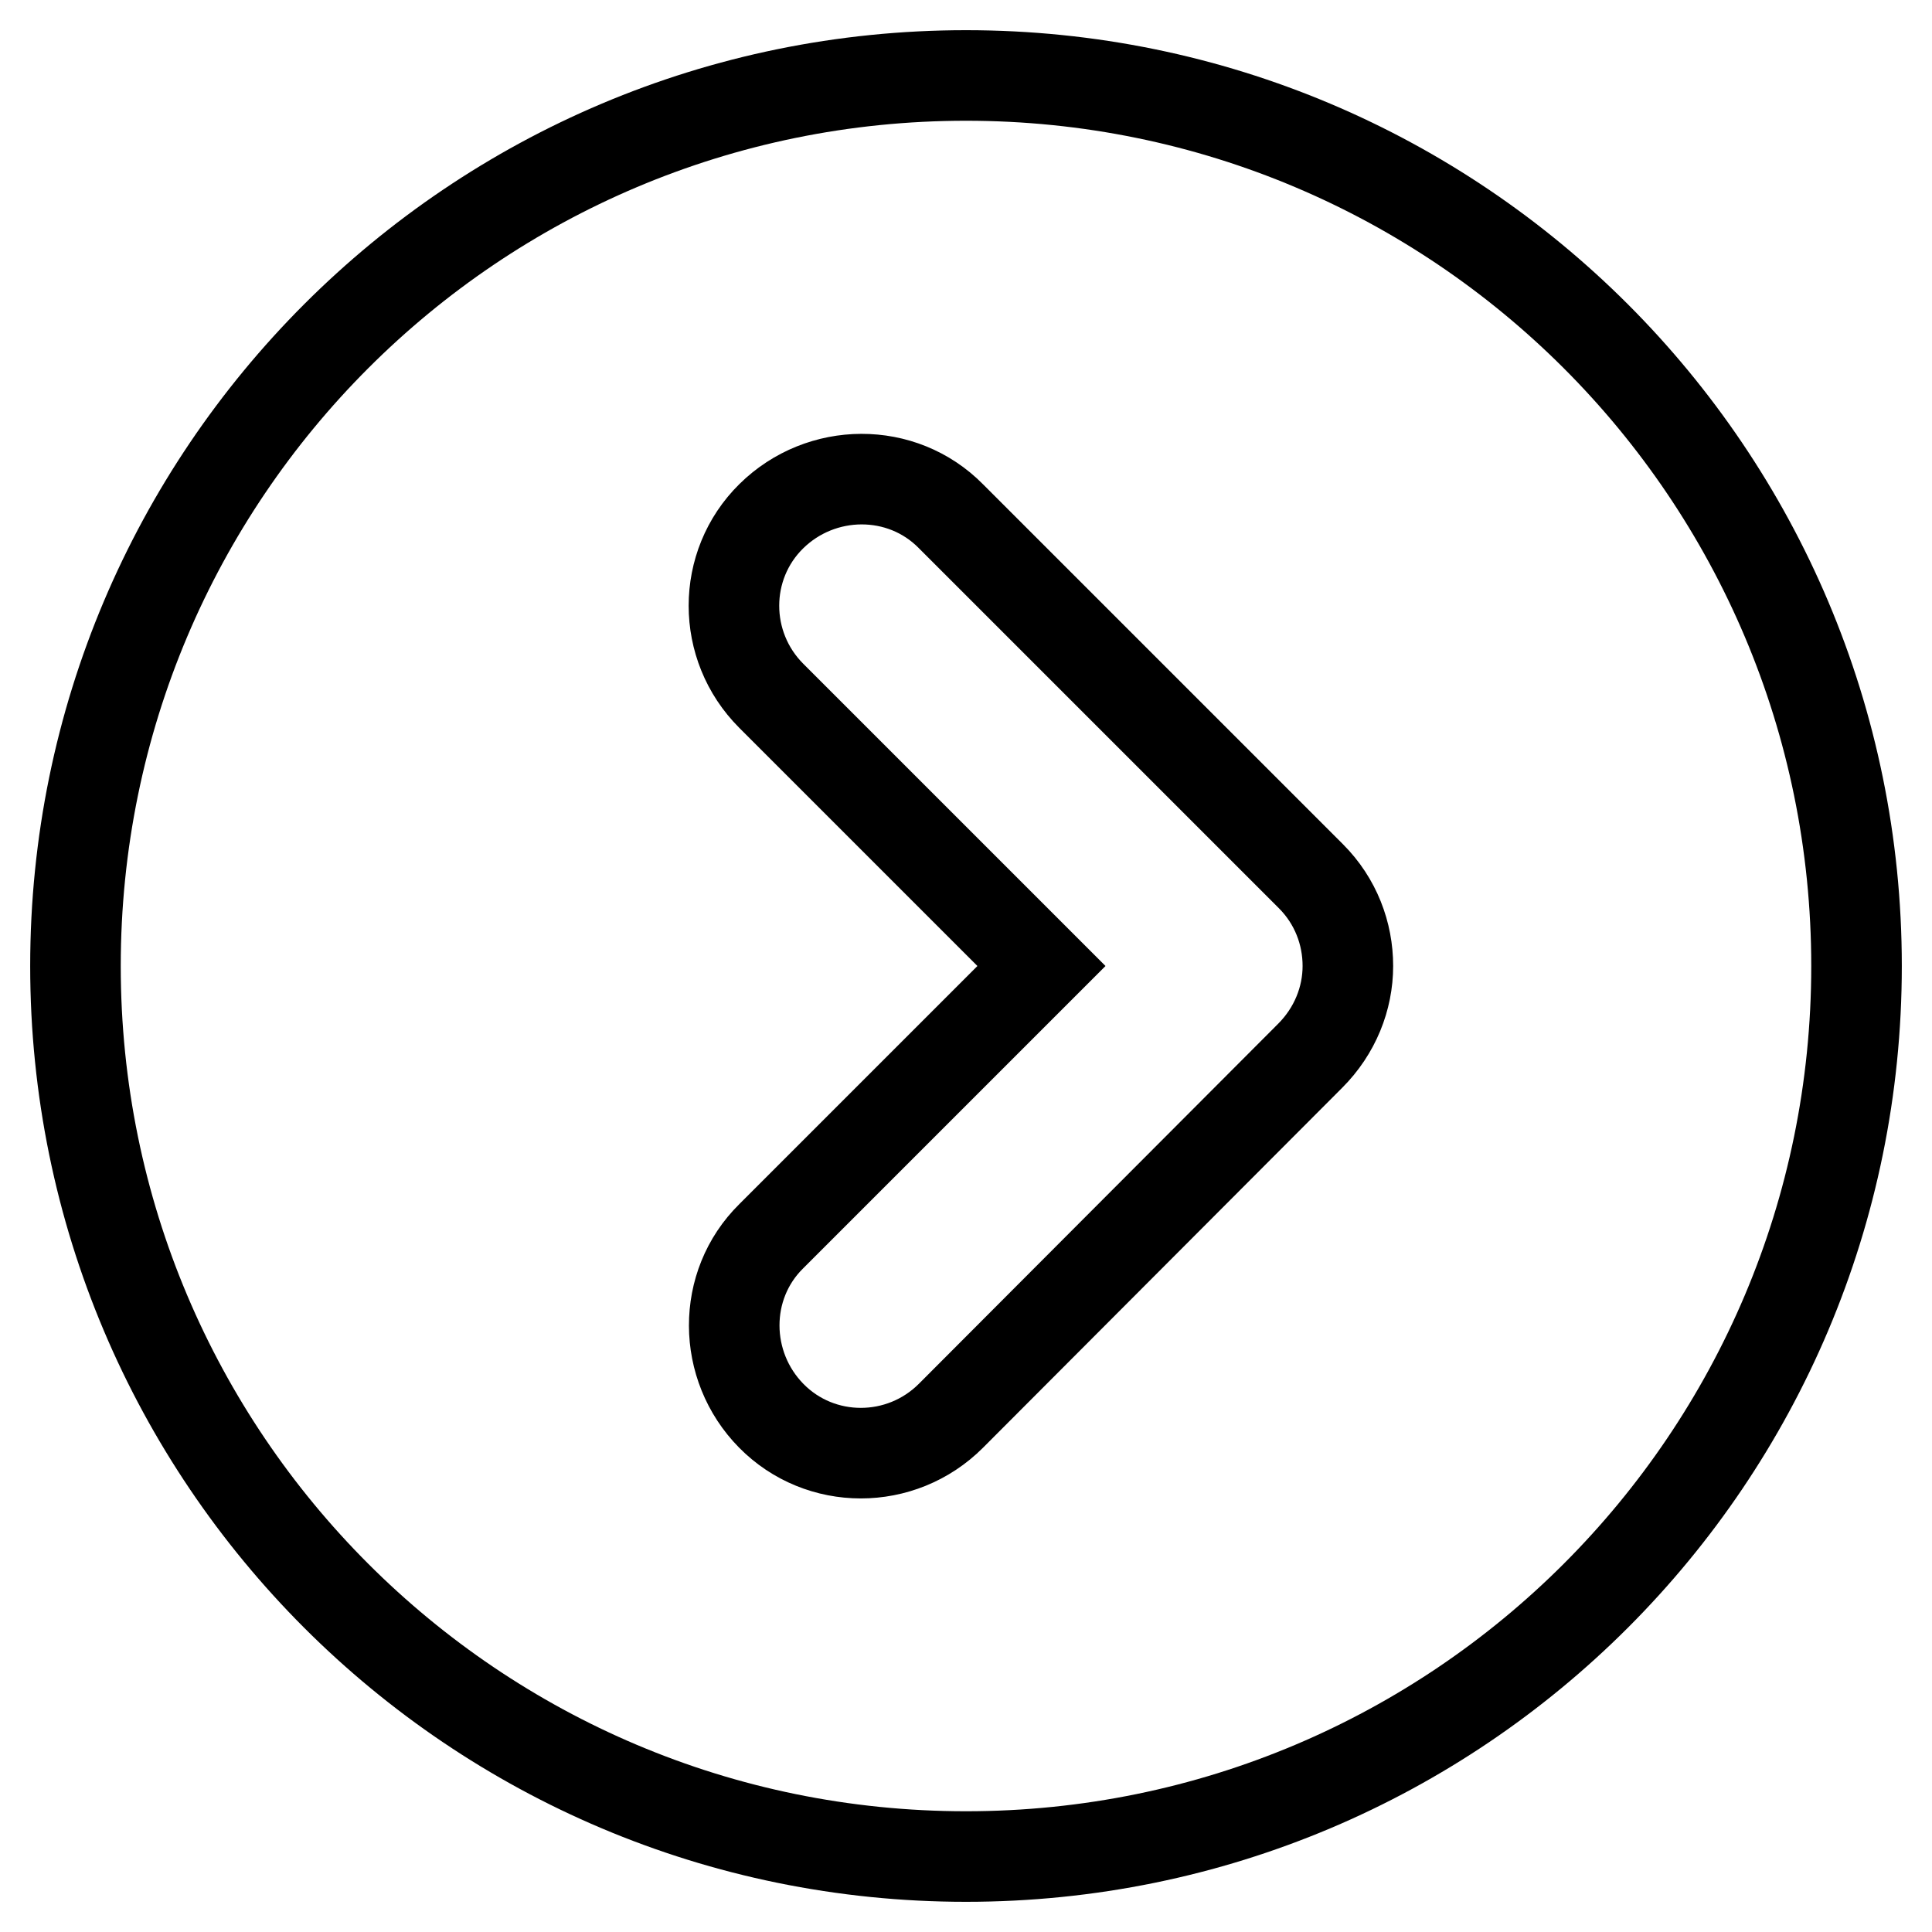 <?xml version="1.0" encoding="utf-8"?>
<!-- Svg Vector Icons : http://www.onlinewebfonts.com/icon -->
<!DOCTYPE svg PUBLIC "-//W3C//DTD SVG 1.1//EN" "http://www.w3.org/Graphics/SVG/1.1/DTD/svg11.dtd">
<svg version="1.1" xmlns="http://www.w3.org/2000/svg" xmlns:xlink="http://www.w3.org/1999/xlink" x="0px" y="0px" viewBox="0 0 256 256" enable-background="new 0 0 256 256" xml:space="preserve">
<g><g><path stroke-width="12" fill-opacity="0" stroke="#000000"  d="M128,10C62.8,10,10,62.8,10,128c0,65.2,52.8,118,118,118c65.2,0,118-52.8,118-118C246,62.8,193.2,10,128,10z M173.6,139.9L126,187.6c-6.6,6.6-17.3,6.6-23.8,0s-6.6-17.3,0-23.8l35.8-35.8l-35.8-35.8c-6.6-6.6-6.6-17.3,0-23.8s17.3-6.6,23.8,0l47.7,47.7c3.3,3.3,4.9,7.6,4.9,11.9S176.9,136.6,173.6,139.9z"/></g></g>
</svg>
